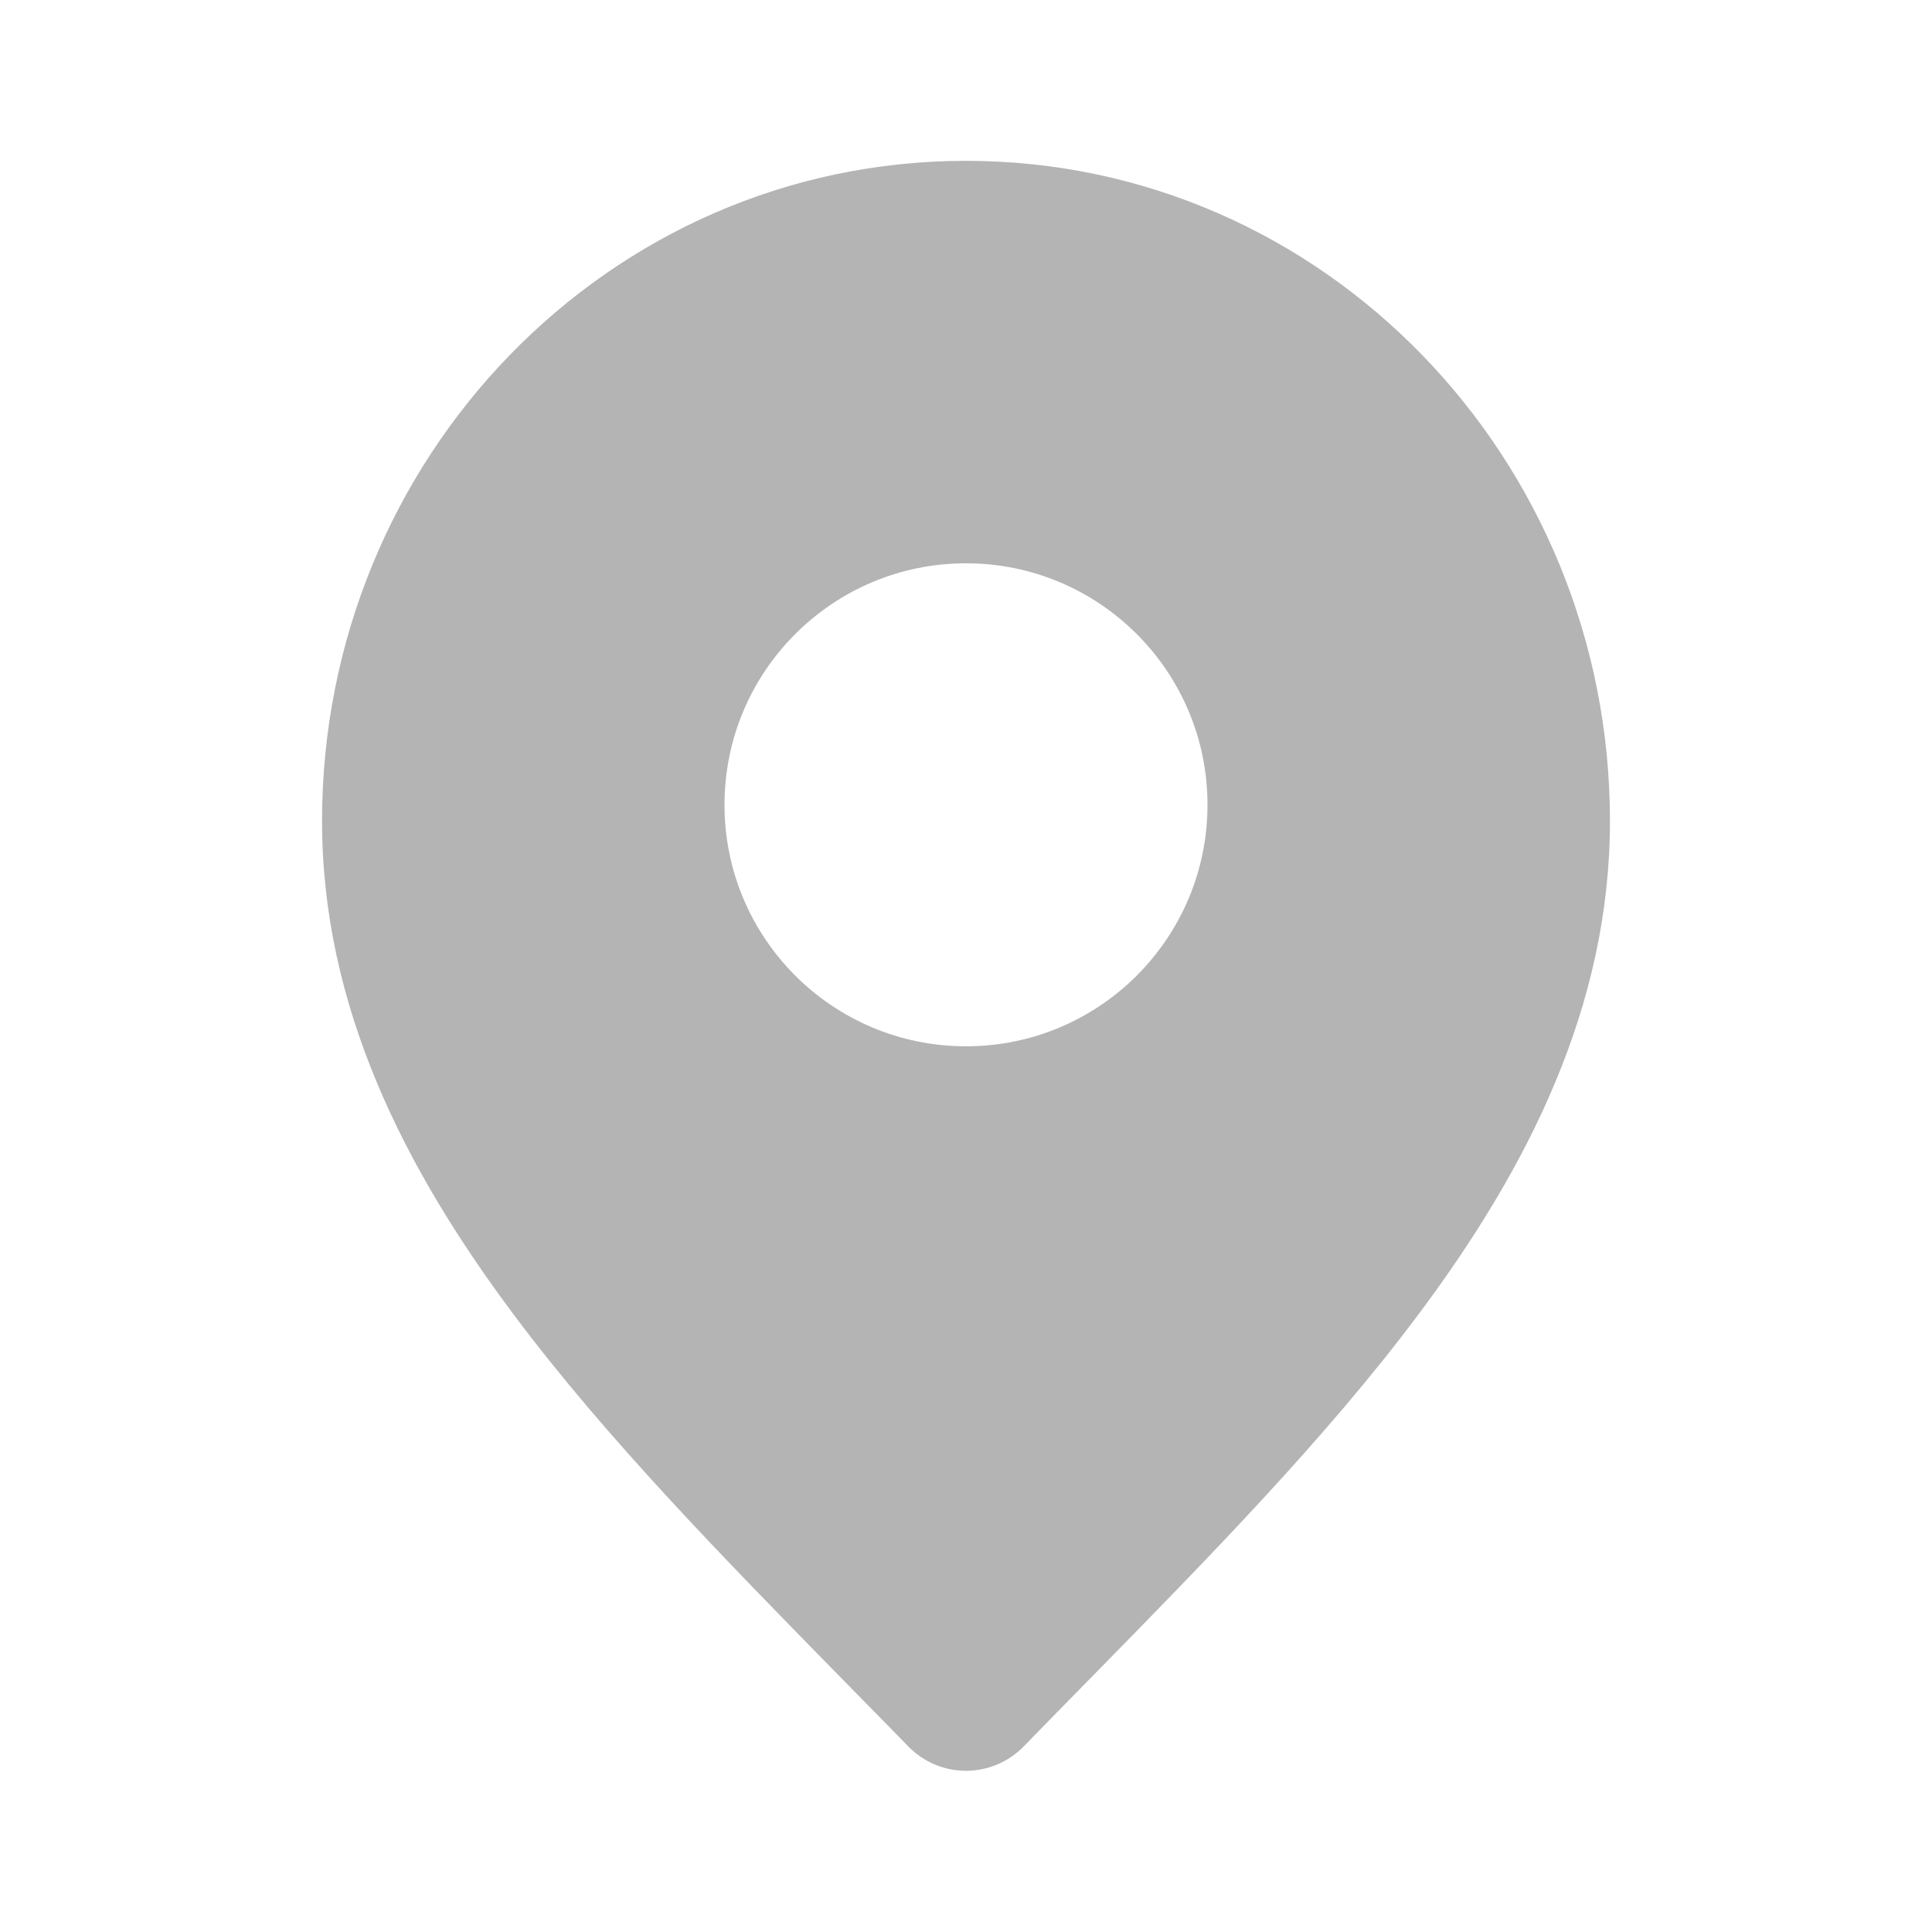 <svg width="16" height="16" viewBox="0 0 16 16" fill="none" xmlns="http://www.w3.org/2000/svg">
<path fill-rule="evenodd" clip-rule="evenodd" d="M2.667 6.799C2.667 3.797 5.037 1.332 8 1.332C10.963 1.332 13.333 3.797 13.333 6.799C13.333 8.33 12.657 9.67 11.742 10.892C10.978 11.913 10 12.91 9.027 13.902C8.843 14.089 8.66 14.276 8.478 14.463C8.352 14.592 8.18 14.665 8 14.665C7.82 14.665 7.647 14.592 7.522 14.463C7.34 14.276 7.156 14.089 6.972 13.902C6 12.91 5.022 11.913 4.258 10.892C3.343 9.67 2.667 8.33 2.667 6.799ZM8 8.665C9.104 8.665 10 7.77 10 6.665C10 5.561 9.104 4.665 8 4.665C6.895 4.665 6 5.561 6 6.665C6 7.77 6.895 8.665 8 8.665Z" fill="#B4B4B4"/>
</svg>
